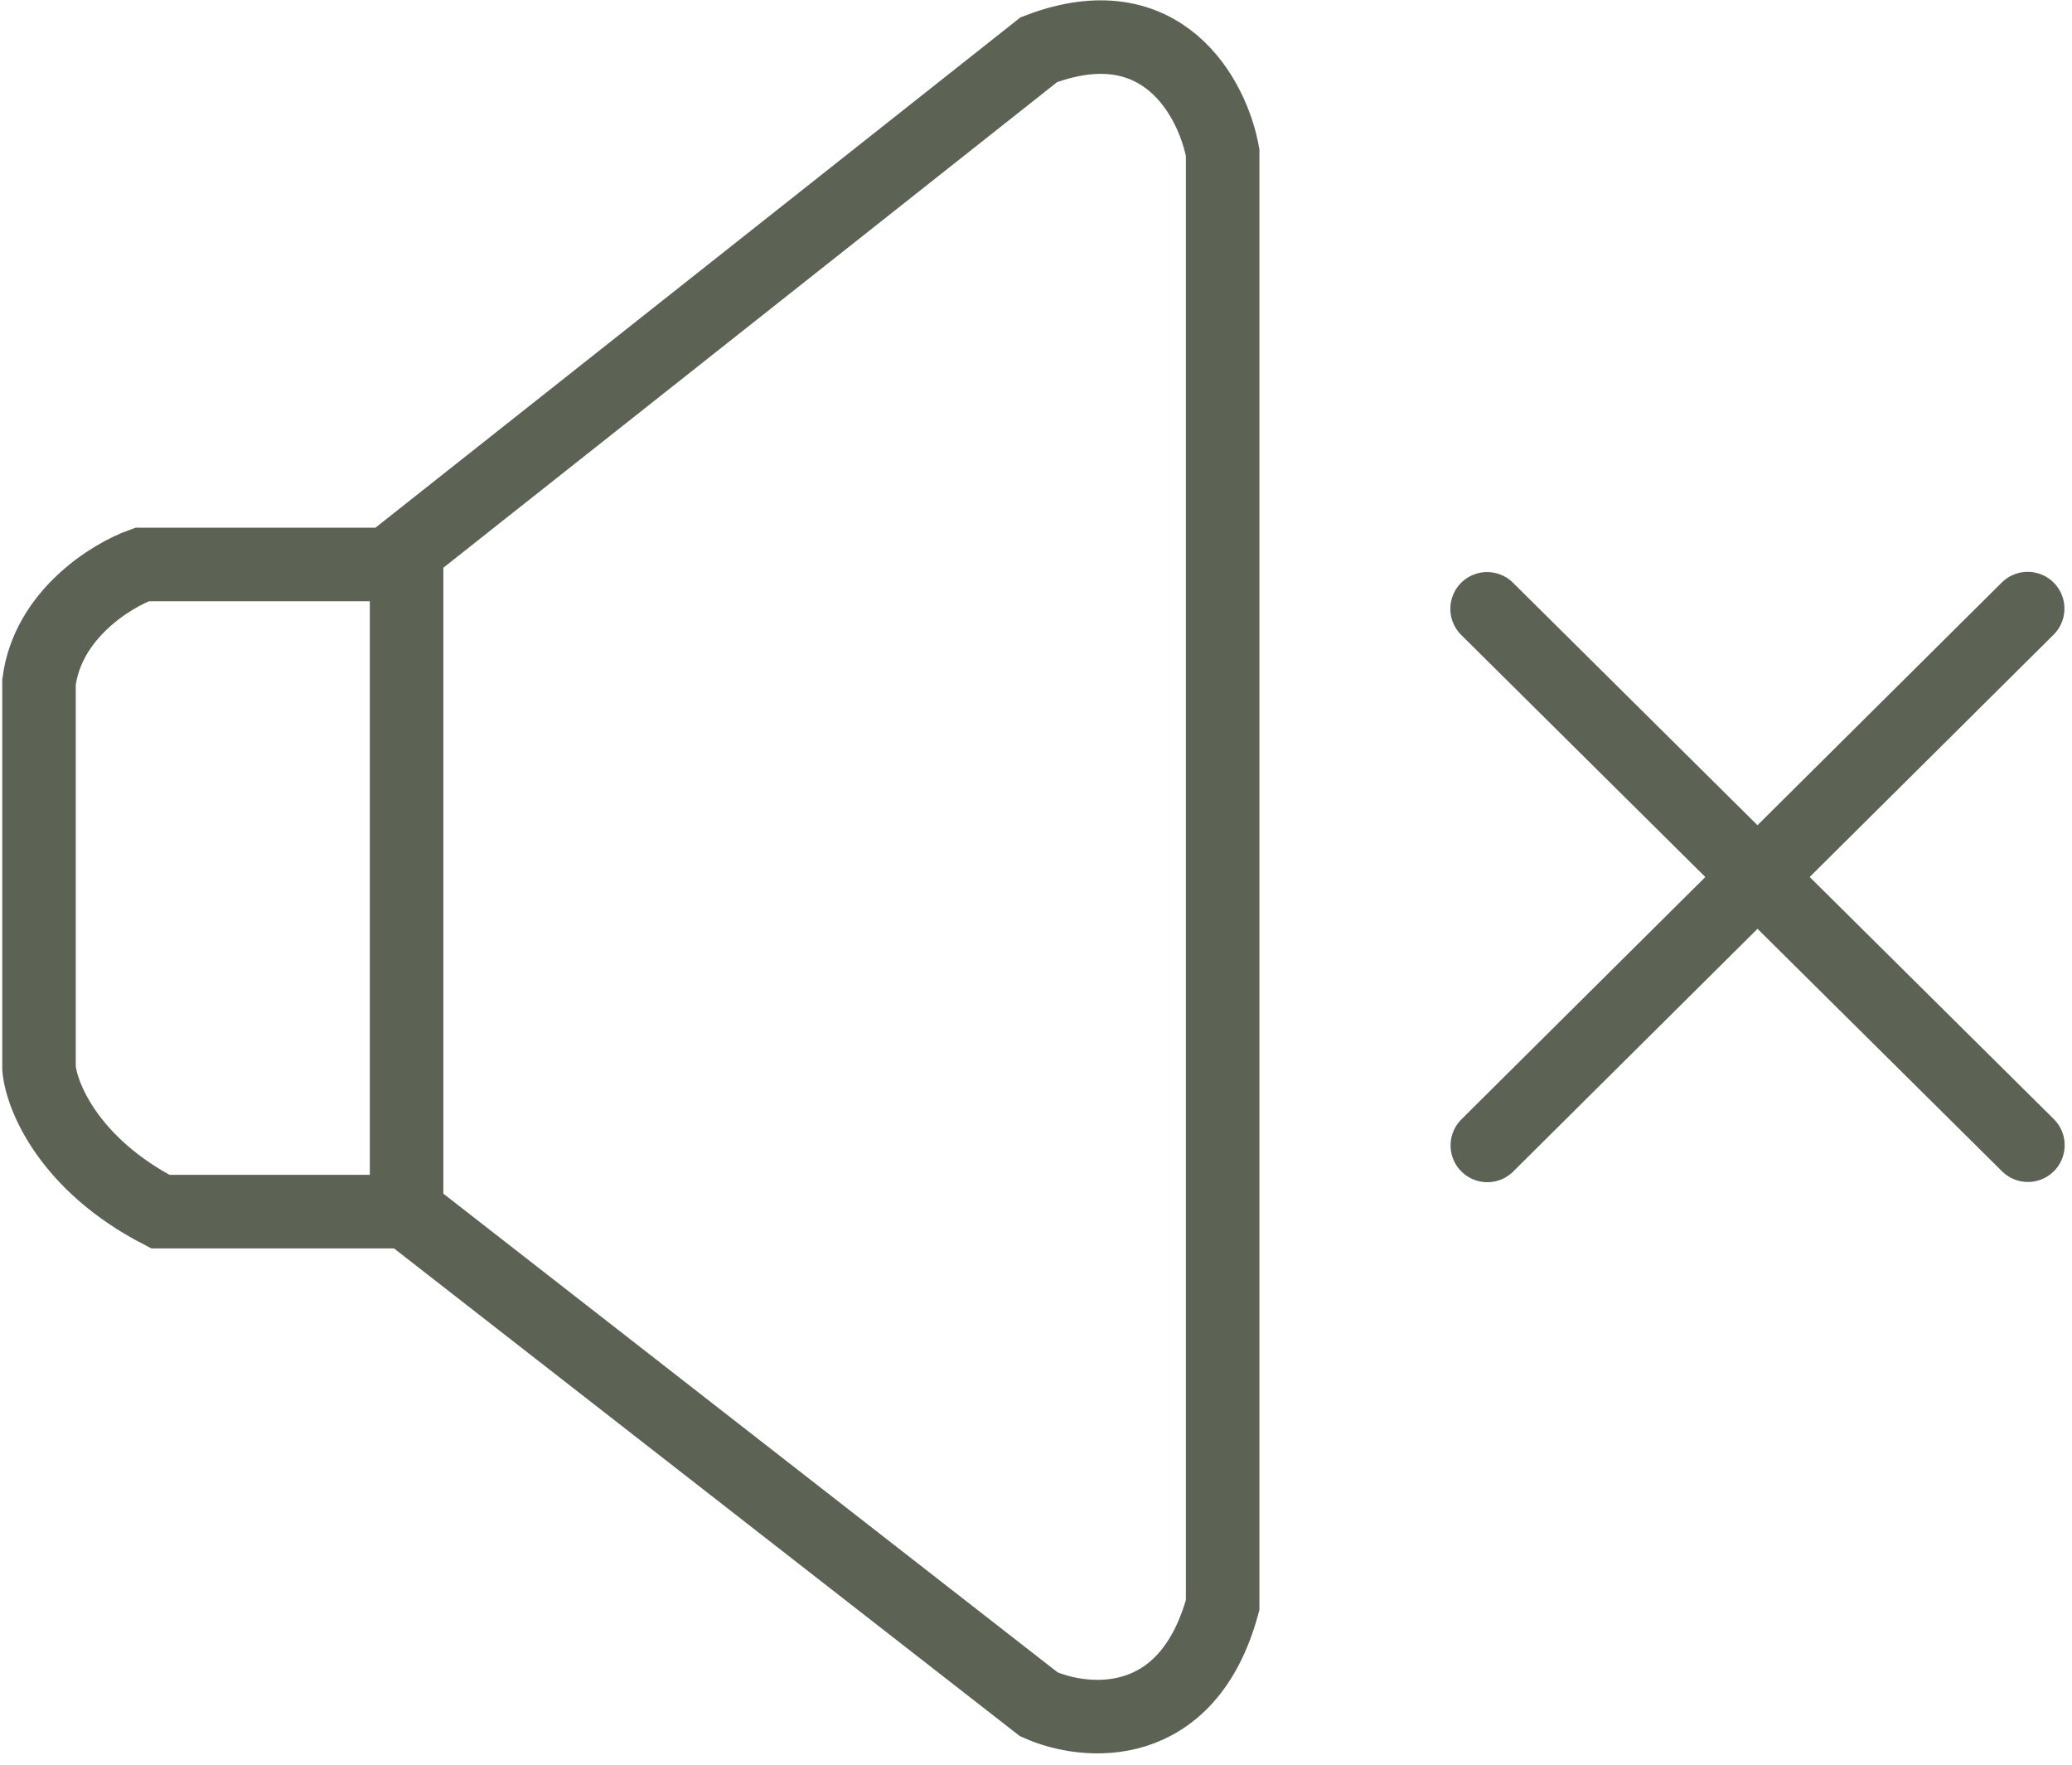 <?xml version="1.0" encoding="UTF-8"?> <svg xmlns="http://www.w3.org/2000/svg" viewBox="0 0 175.00 149.00" data-guides="{&quot;vertical&quot;:[],&quot;horizontal&quot;:[]}"><path fill="none" stroke="#5c6254" fill-opacity="1" stroke-width="6.209" stroke-opacity="1" stroke-linecap="round" id="tSvg11735a1d1c4" title="Path 1" d="M34.341 102.304C27.407 102.304 20.474 102.304 13.54 102.304C5.84 98.33 3.501 92.576 3.294 90.196C3.294 79.33 3.294 68.463 3.294 57.597C4.04 51.884 9.4 48.593 11.988 47.662C18.921 47.662 25.855 47.662 32.789 47.662C33.306 47.253 33.824 46.843 34.341 46.434M34.341 102.304C34.341 83.681 34.341 65.058 34.341 46.434M34.341 102.304C52.141 116.172 69.941 130.039 87.741 143.907C91.674 145.666 100.284 146.452 103.265 135.524C103.265 94.646 103.265 53.768 103.265 12.89C102.437 8.336 98.173 0.223 87.741 4.197C69.941 18.276 52.141 32.355 34.341 46.434"></path><path fill="none" stroke="#5c6254" fill-opacity="1" stroke-width="6.209" stroke-opacity="1" stroke-linecap="round" id="tSvg554b6aa95f" title="Path 2" d="M125.618 96.716C140.831 81.606 156.044 66.497 171.257 51.388"></path><path fill="none" stroke="#5c6254" fill-opacity="1" stroke-width="6.209" stroke-opacity="1" stroke-linecap="round" id="tSvgafab4aca4a" title="Path 3" d="M171.276 96.696C156.05 81.6 140.825 66.504 125.599 51.407"></path><defs></defs></svg> 